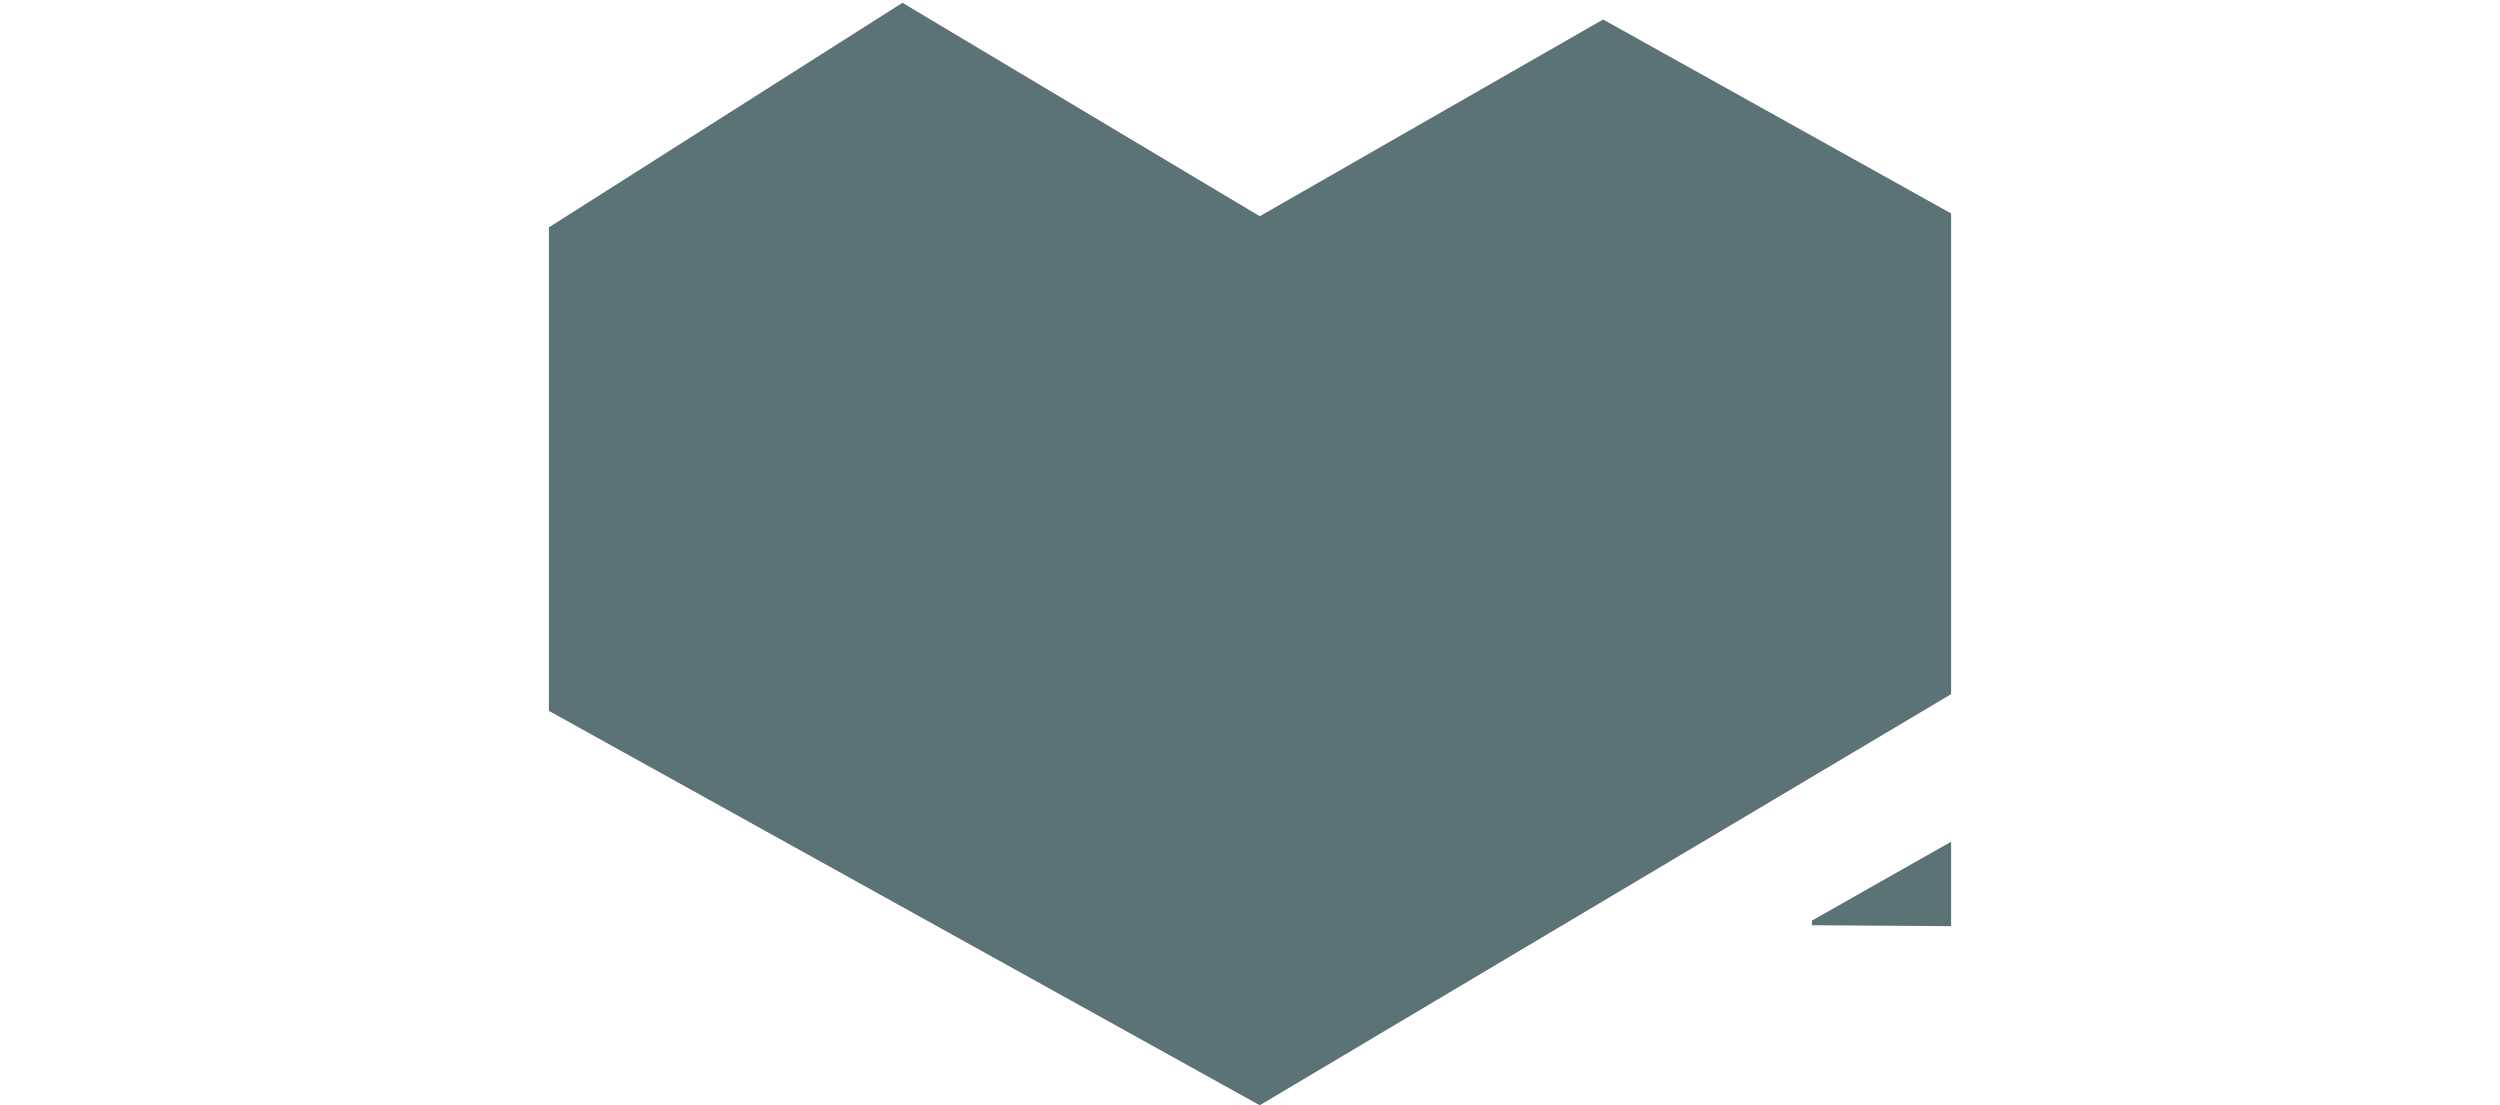 <svg xmlns="http://www.w3.org/2000/svg" id="uuid-9a2ed391-5da6-44e7-a878-d5571b273360" width="9.5mm" height="4.2mm" viewBox="0 0 26.93 11.91"><polygon points="9.72 .03 5.91 2.45 5.91 7.66 13.57 11.91 21.02 7.48 21.02 2.3 17.27 .21 13.57 2.33 9.72 .03" fill="#5b7376"></polygon><polygon points="19.52 9.92 19.52 9.97 21.02 9.98 21.02 9.07 19.52 9.92" fill="#5b7376"></polygon></svg>